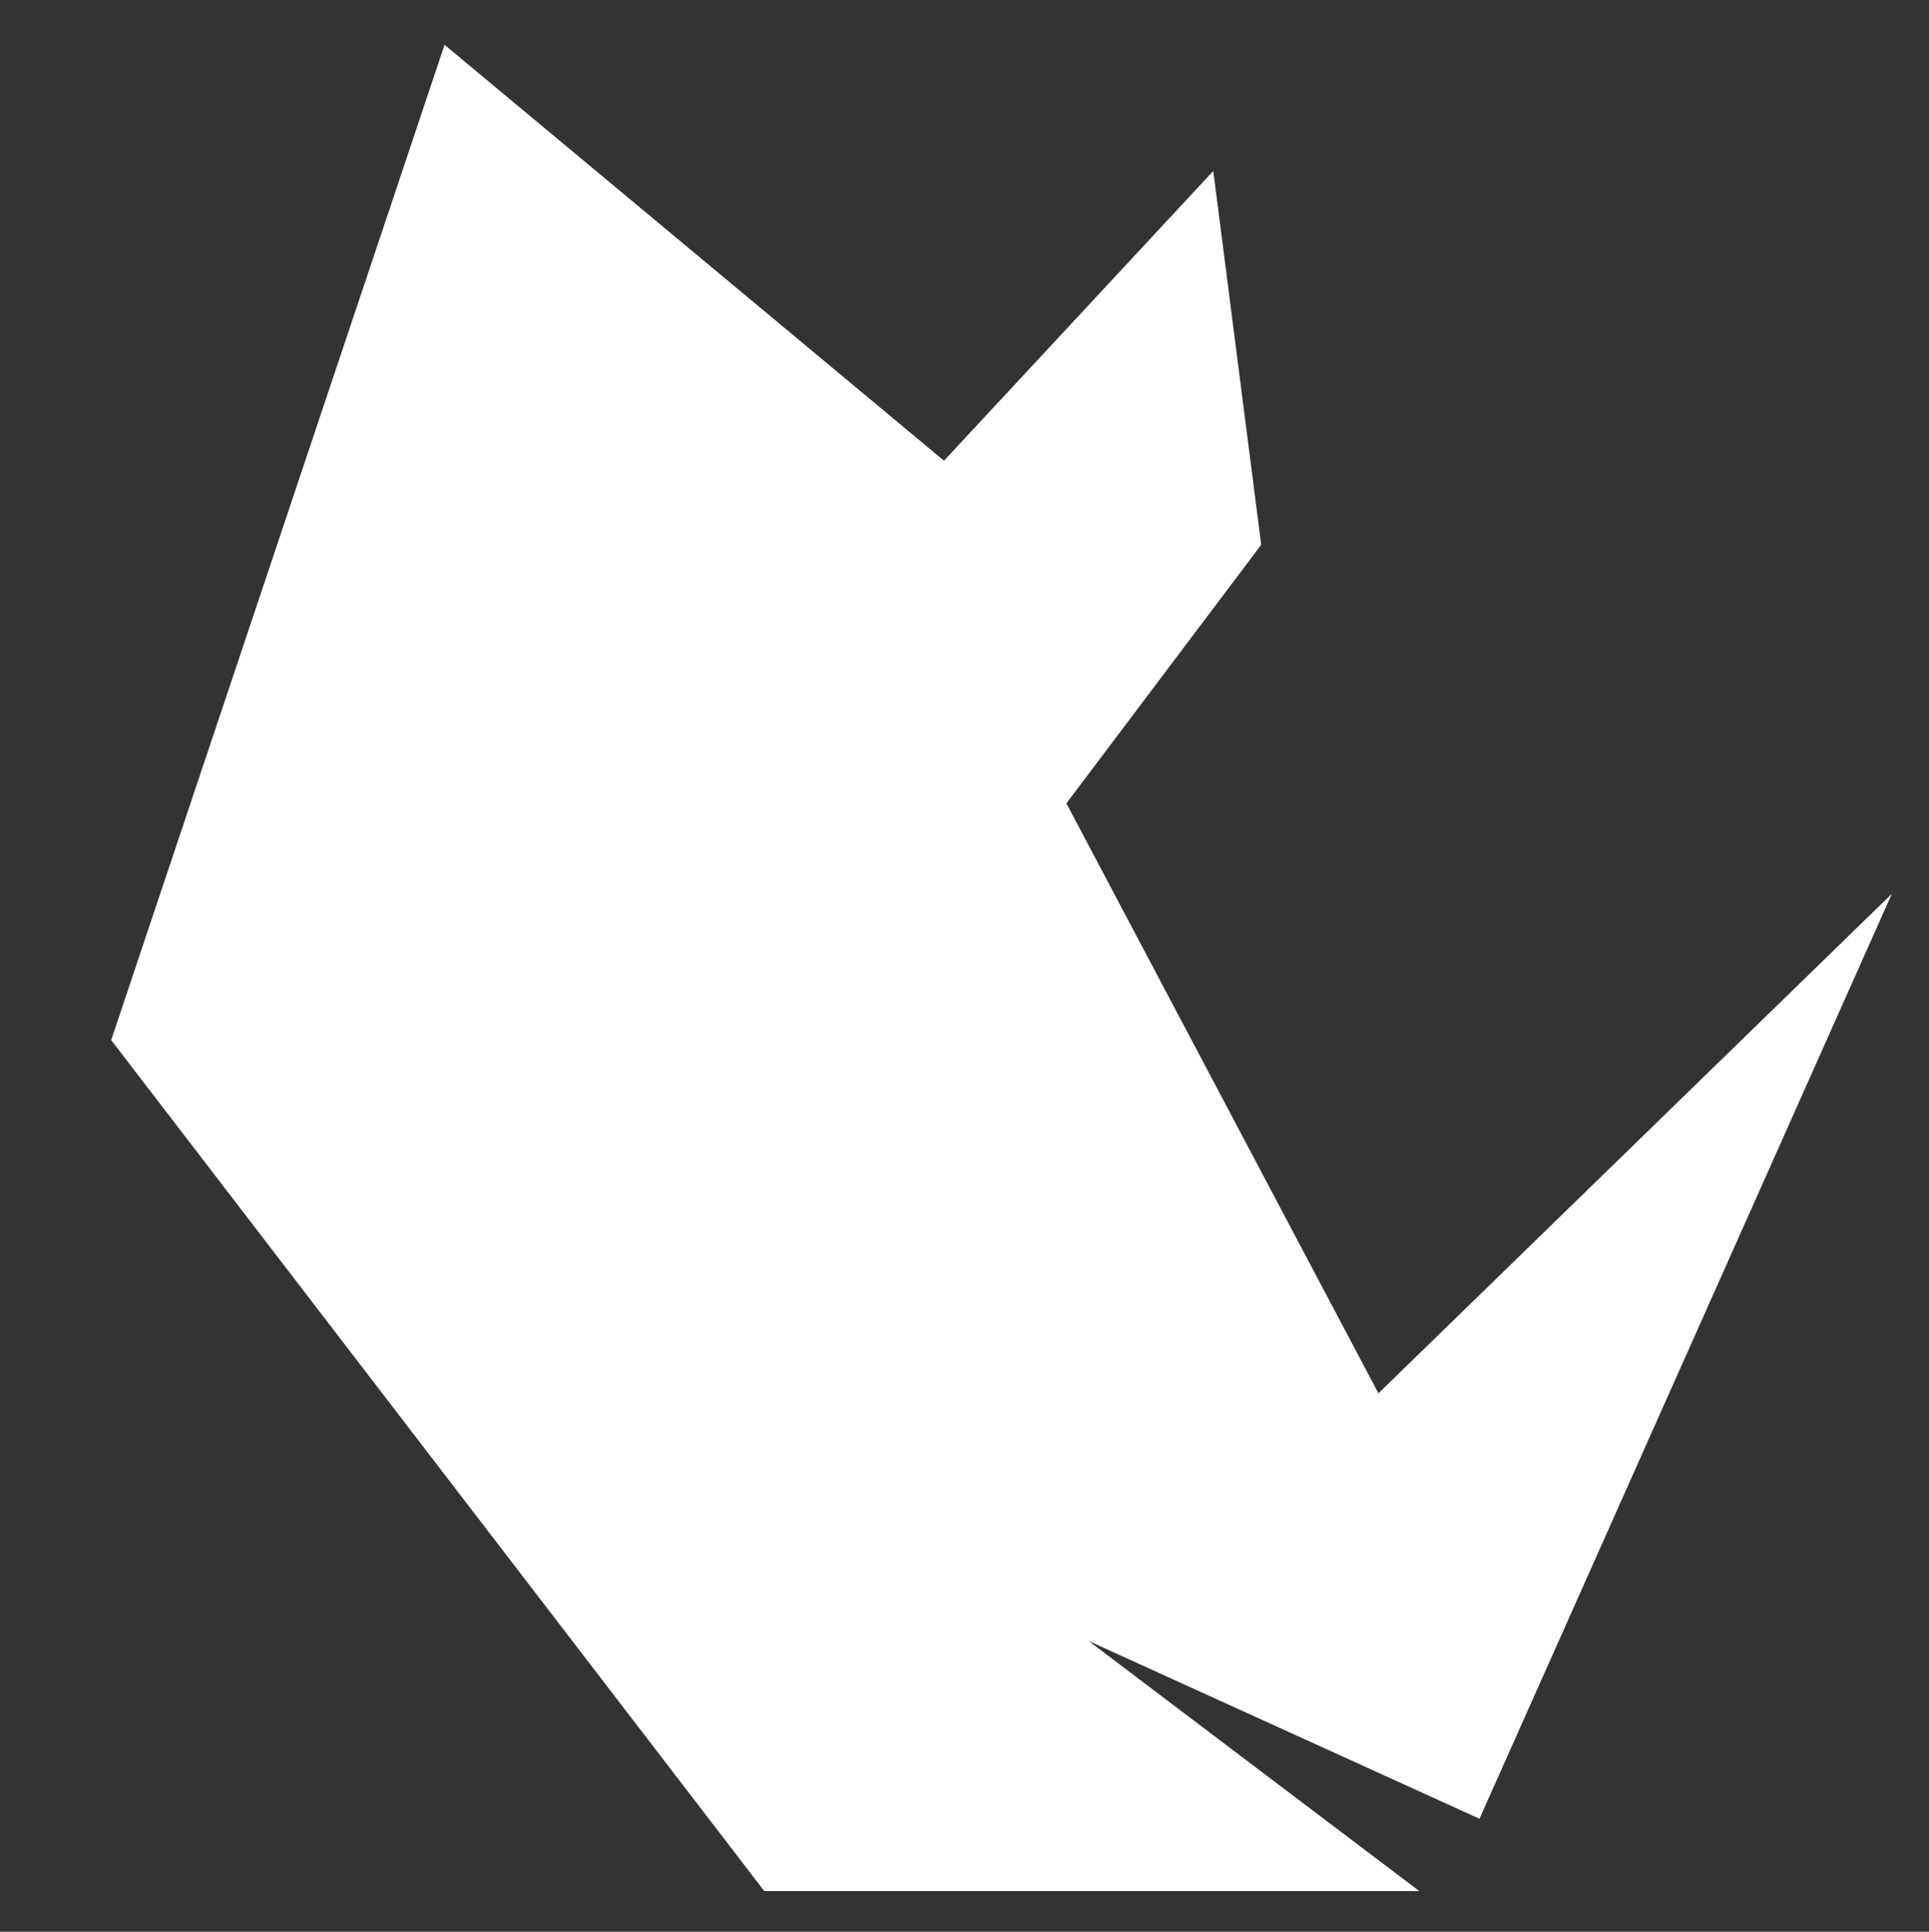 <svg xml:space="preserve" viewBox="0 0 237.25 237.6" height="237.6px" width="237.25px" y="0px" x="0px" xmlns:xlink="http://www.w3.org/1999/xlink" xmlns="http://www.w3.org/2000/svg" id="Layer_1" version="1.1">
<rect x="0" y="0" width="237.25" height="237.6" fill="#333333" stroke="none"/>
<g>
	<polygon points="54.678,5.513 13.674,127.927 93.996,232.592 174.555,232.592 133.896,201.835 181.963,223.702 
		232.679,109.936 169.535,171.374 131.156,98.811 155.117,67.006 149.221,21.028 116.104,56.667" fill="#FFFFFF"></polygon>
</g>
</svg>
